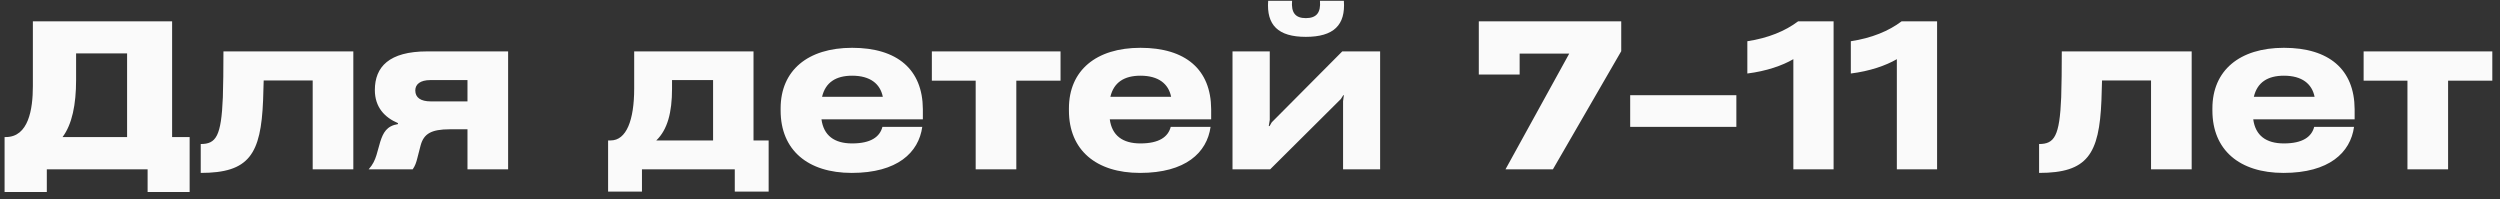<?xml version="1.0" encoding="UTF-8"?> <svg xmlns="http://www.w3.org/2000/svg" width="251" height="20" viewBox="0 0 251 20" fill="none"><rect x="0" y="0" width="251" height="20" fill="#333333" stroke="none"/><path d="M17.28 2.14V13.76H19.04V19.28H14.82V17H4.7V19.28H0.46V13.76H0.58C2.86 13.76 3.3 10.98 3.3 8.66V2.14H17.28ZM7.64 5.36V8.02C7.64 10.5 7.24 12.48 6.28 13.76H12.76V5.36H7.64ZM35.474 5.16V17H31.394V8.08H26.474L26.414 10.08C26.194 15.5 25.014 17.36 20.154 17.36V14.46C21.694 14.46 22.214 13.68 22.374 9.78C22.414 8.52 22.434 7 22.434 5.16H35.474ZM42.895 5.16H51.015V17H46.935V12.98H45.175C43.275 12.98 42.555 13.44 42.235 14.58L41.915 15.82C41.795 16.32 41.675 16.66 41.435 17H37.015C37.455 16.5 37.635 16.08 37.795 15.58L38.175 14.24C38.475 13.3 38.835 12.64 39.955 12.46V12.36C38.635 11.8 37.635 10.78 37.635 9.04C37.635 6.72 39.055 5.16 42.895 5.16ZM43.255 10.18H46.935V8.04H43.215C42.195 8.04 41.695 8.46 41.695 9.08C41.695 9.8 42.235 10.18 43.255 10.18ZM75.653 5.16V14.1H77.172V19.24H73.772V17H64.453V19.24H61.053V14.1H61.312C62.892 14.1 63.672 12.06 63.672 8.9V5.16H75.653ZM67.472 8.04V8.92C67.472 11.3 67.013 13.02 65.892 14.1H71.593V8.04H67.472ZM92.655 10.96V11.98H82.475C82.695 13.6 83.755 14.4 85.555 14.4C87.435 14.4 88.335 13.74 88.595 12.74H92.595C92.235 15.32 90.095 17.36 85.515 17.36C81.095 17.36 78.375 15.06 78.375 11.1V10.88C78.375 7.08 81.095 4.8 85.555 4.8C90.095 4.8 92.635 6.98 92.655 10.96ZM85.555 7.6C83.915 7.6 82.875 8.28 82.535 9.72H88.635C88.375 8.42 87.375 7.6 85.555 7.6ZM102.038 17H97.958V8.1H93.558V5.16H106.478V8.1H102.038V17ZM121.601 10.96V11.98H111.421C111.641 13.6 112.701 14.4 114.501 14.4C116.381 14.4 117.281 13.74 117.541 12.74H121.541C121.181 15.32 119.041 17.36 114.461 17.36C110.041 17.36 107.321 15.06 107.321 11.1V10.88C107.321 7.08 110.041 4.8 114.501 4.8C119.041 4.8 121.581 6.98 121.601 10.96ZM114.501 7.6C112.861 7.6 111.821 8.28 111.481 9.72H117.581C117.321 8.42 116.321 7.6 114.501 7.6ZM131.104 3.7C128.324 3.7 127.144 2.52 127.324 0.08H129.724C129.624 1.26 130.044 1.82 131.104 1.82C132.184 1.82 132.624 1.26 132.524 0.08H134.924C135.104 2.52 133.904 3.7 131.104 3.7ZM138.564 5.16V17H134.844V10.16L134.924 9.56H134.864L134.624 9.94L127.524 17H123.744V5.16H127.484V12.04L127.384 12.66H127.464L127.684 12.28L134.764 5.16H138.564ZM155.912 17H151.152L157.552 5.38H152.572V7.48H148.472V2.14H162.772V5.14L155.912 17ZM174.331 9.56V12.74H163.671V9.56H174.331ZM184.093 17H180.053V5.94C178.953 6.58 177.353 7.14 175.433 7.38V4.14C177.533 3.82 179.233 3.12 180.533 2.14H184.093V17ZM194.483 17H190.443V5.94C189.343 6.58 187.743 7.14 185.823 7.38V4.14C187.923 3.82 189.623 3.12 190.923 2.14H194.483V17ZM220.044 5.16V17H215.964V8.08H211.044L210.984 10.08C210.764 15.5 209.584 17.36 204.724 17.36V14.46C206.264 14.46 206.784 13.68 206.944 9.78C206.984 8.52 207.004 7 207.004 5.16H220.044ZM236.405 10.96V11.98H226.225C226.445 13.6 227.505 14.4 229.305 14.4C231.185 14.4 232.085 13.74 232.345 12.74H236.345C235.985 15.32 233.845 17.36 229.265 17.36C224.845 17.36 222.125 15.06 222.125 11.1V10.88C222.125 7.08 224.845 4.8 229.305 4.8C233.845 4.8 236.385 6.98 236.405 10.96ZM229.305 7.6C227.665 7.6 226.625 8.28 226.285 9.72H232.385C232.125 8.42 231.125 7.6 229.305 7.6ZM245.788 17H241.708V8.1H237.308V5.16H250.228V8.1H245.788V17Z" fill="#FAFAFA"></path></svg> 